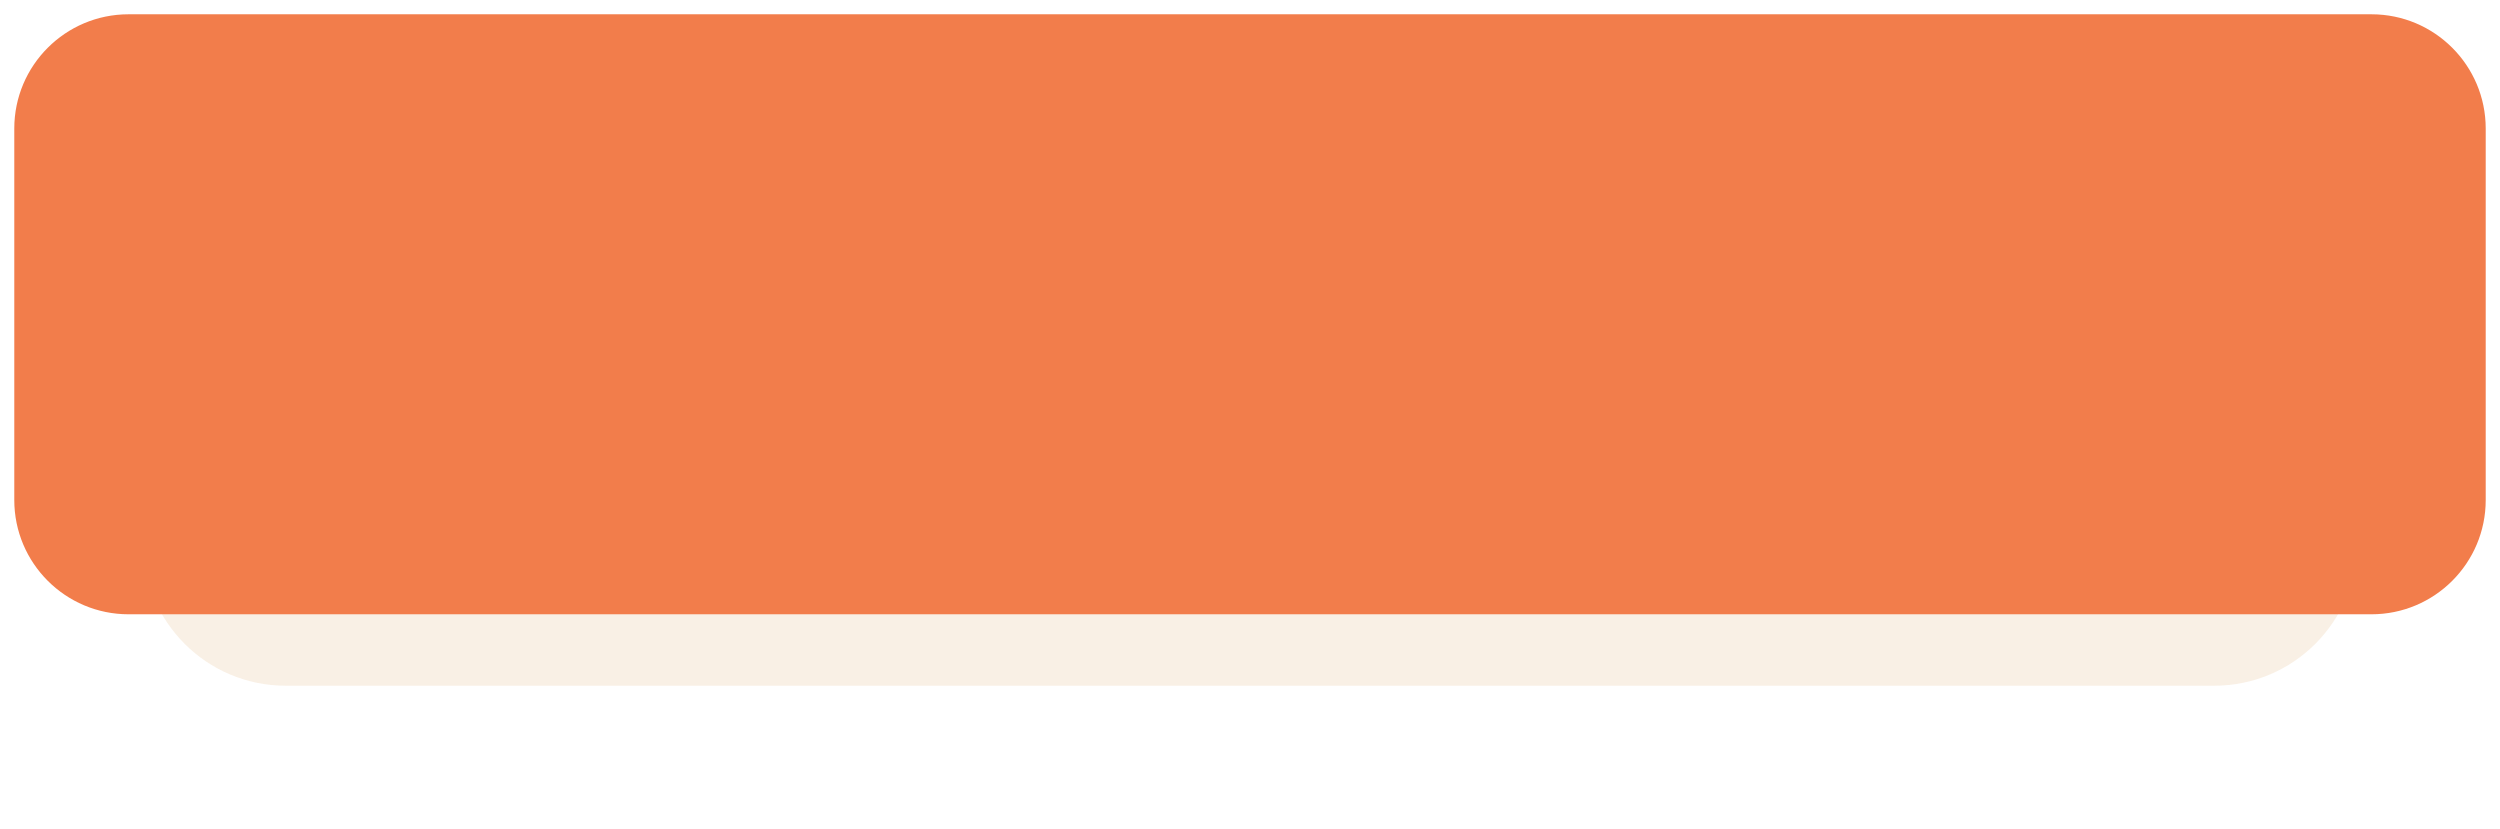 <?xml version="1.0" encoding="UTF-8"?><svg xmlns="http://www.w3.org/2000/svg" xmlns:xlink="http://www.w3.org/1999/xlink" fill="none" height="58" preserveAspectRatio="xMidYMid meet" style="fill: none" version="1" viewBox="0.0 0.0 175.0 58.0" width="175" zoomAndPan="magnify"><g filter="url(#a)" id="change1_1"><path d="M10 20C10 14.477 14.477 10 20 10H155C160.523 10 165 14.477 165 20V38C165 43.523 160.523 48 155 48H20C14.477 48 10 43.523 10 38V20Z" fill="#e1b480" fill-opacity="0.2"/></g><g id="change2_1"><path d="M1 9C1 4.582 4.582 1 9 1H166C170.418 1 174 4.582 174 9V35C174 39.418 170.418 43 166 43H9C4.582 43 1 39.418 1 35V9Z" fill="#f27d4b"/></g><defs><filter color-interpolation-filters="sRGB" filterUnits="userSpaceOnUse" height="58" id="a" width="175" x="0" xlink:actuate="onLoad" xlink:show="other" xlink:type="simple" xmlns:xlink="http://www.w3.org/1999/xlink" y="0"><feFlood flood-opacity="0" result="BackgroundImageFix"/><feBlend in="SourceGraphic" in2="BackgroundImageFix" result="shape"/><feGaussianBlur result="effect1_foregroundBlur_13_5" stdDeviation="5"/></filter></defs></svg>